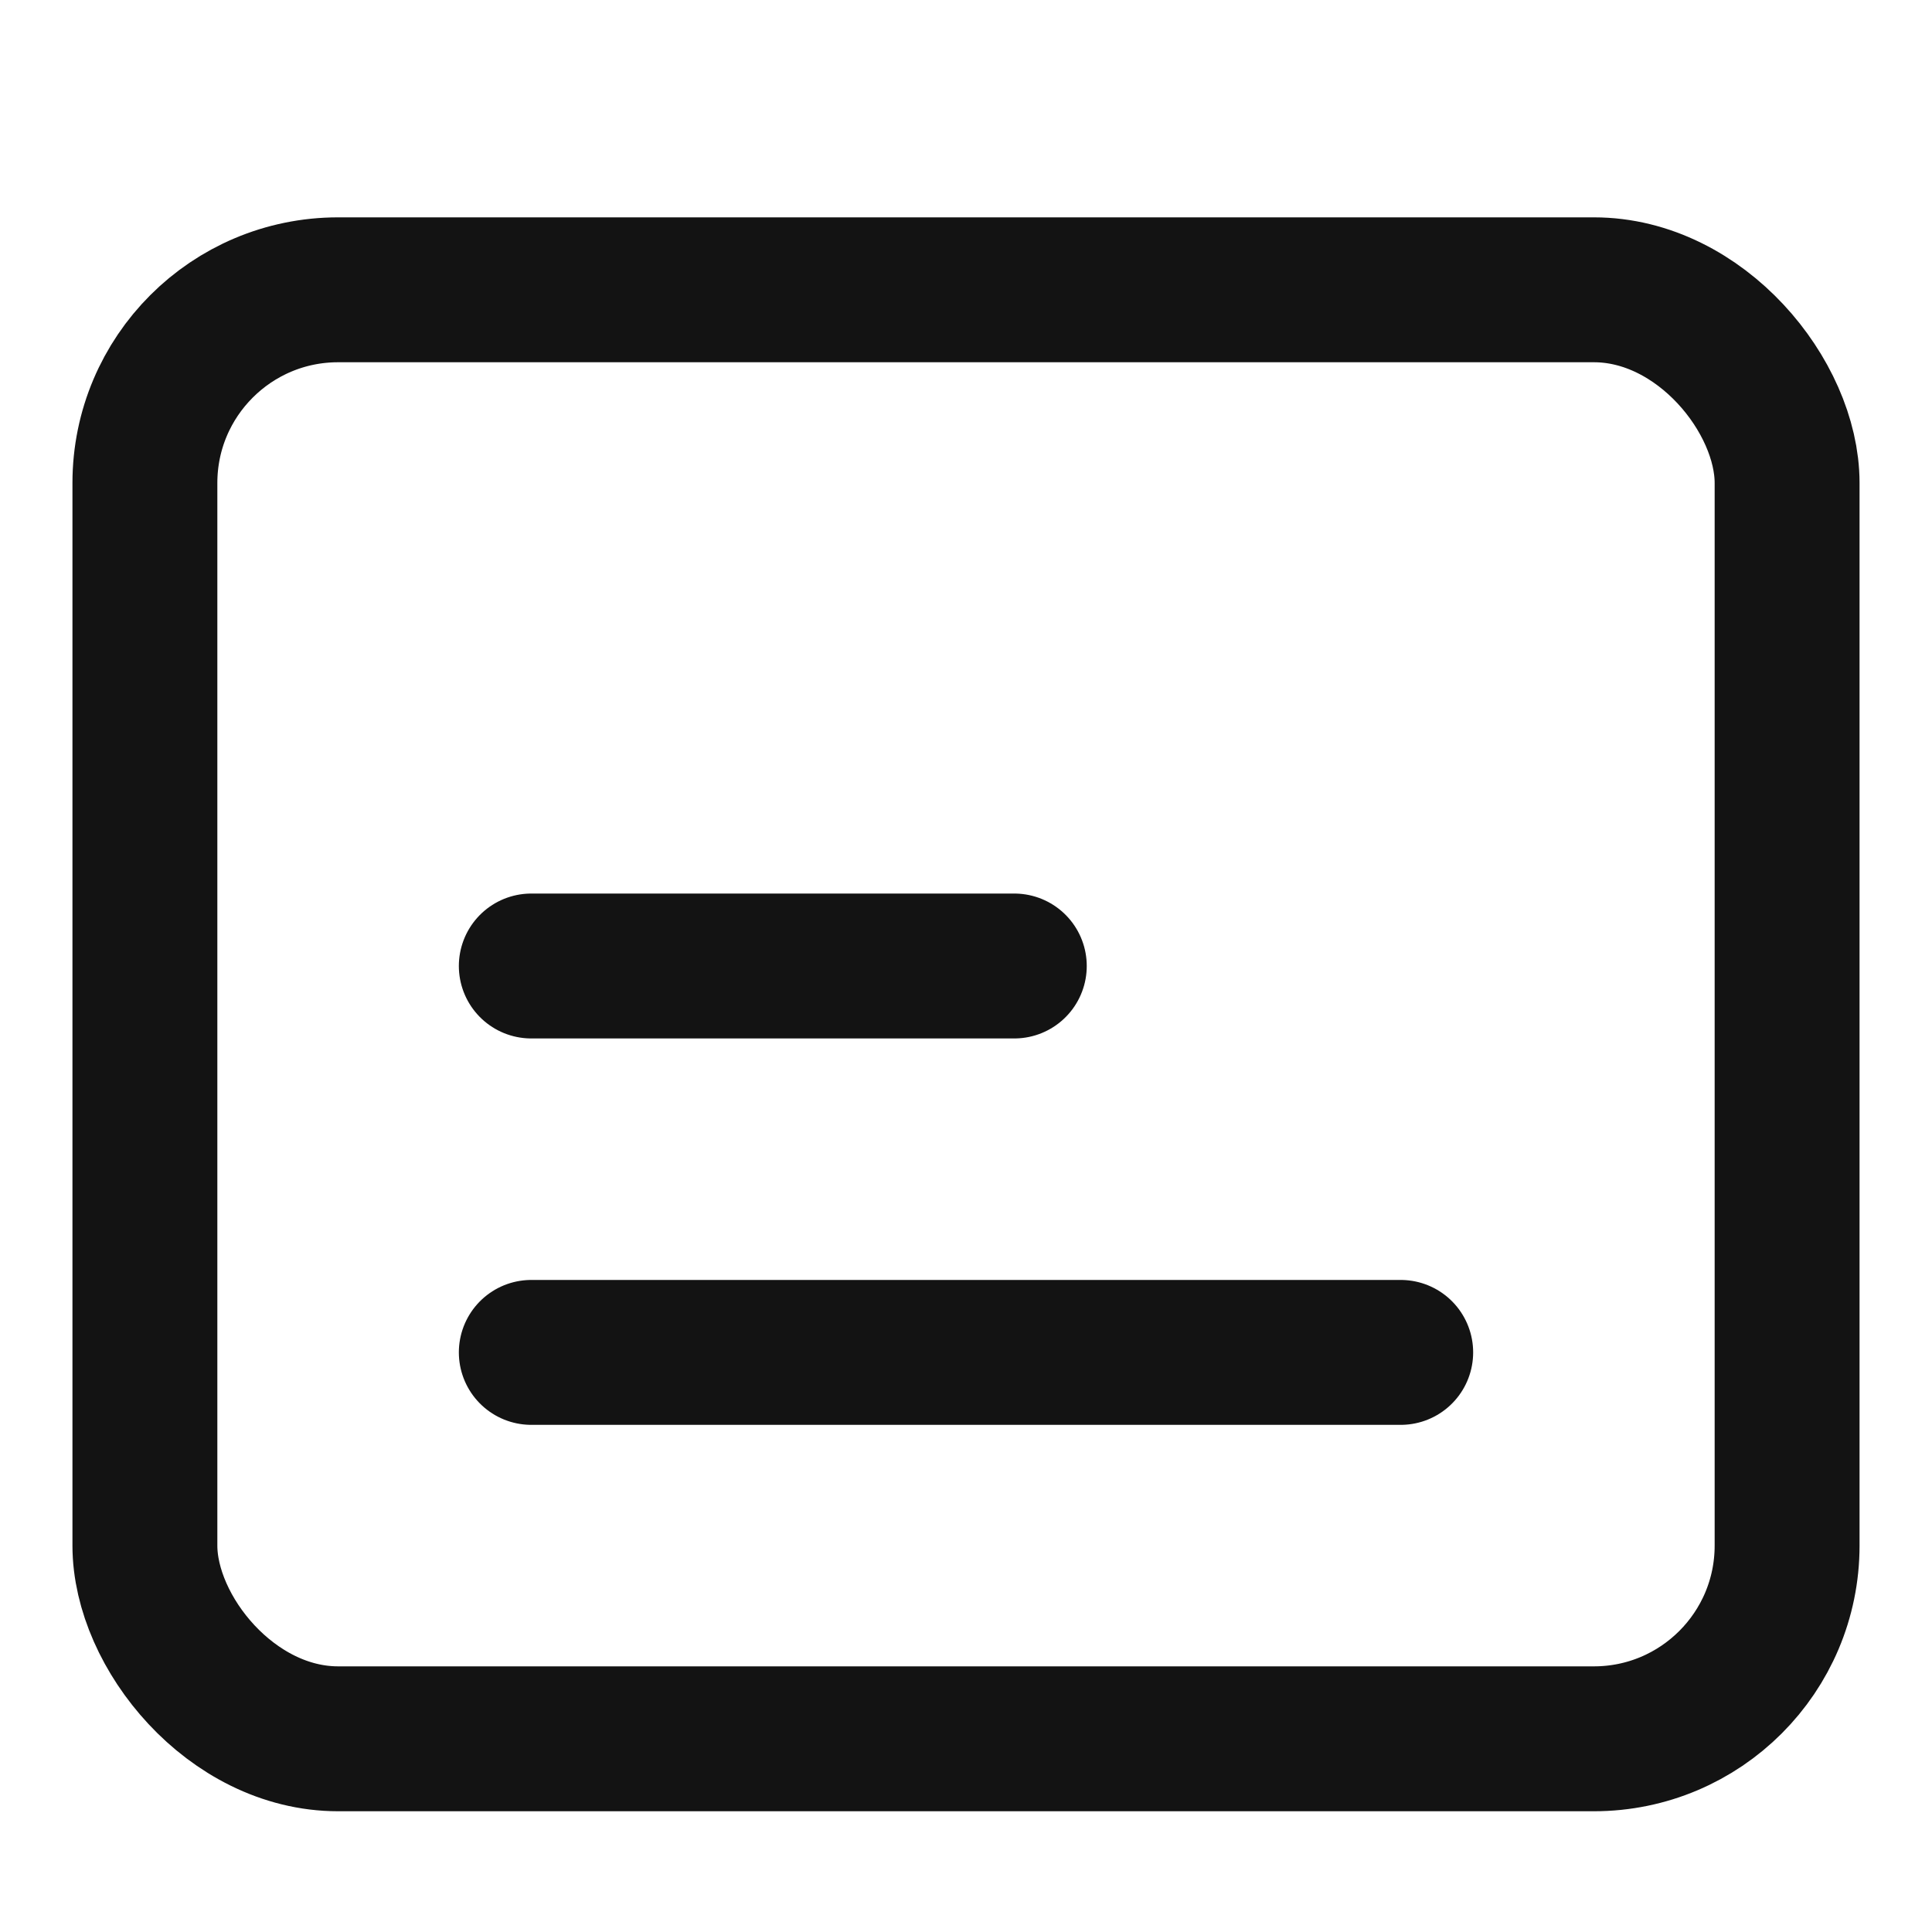 <svg width="20" height="20" viewBox="0 0 20 20" fill="none" xmlns="http://www.w3.org/2000/svg">
<path d="M5.5 10H10.5" stroke="#131313" stroke-width="1.5" stroke-linecap="round"/>
<path d="M5.5 14H14.5" stroke="#131313" stroke-width="1.5" stroke-linecap="round"/>
<rect x="1.5" y="3" width="17" height="15" rx="2" stroke="#131313" stroke-width="1.5"/>
</svg>

